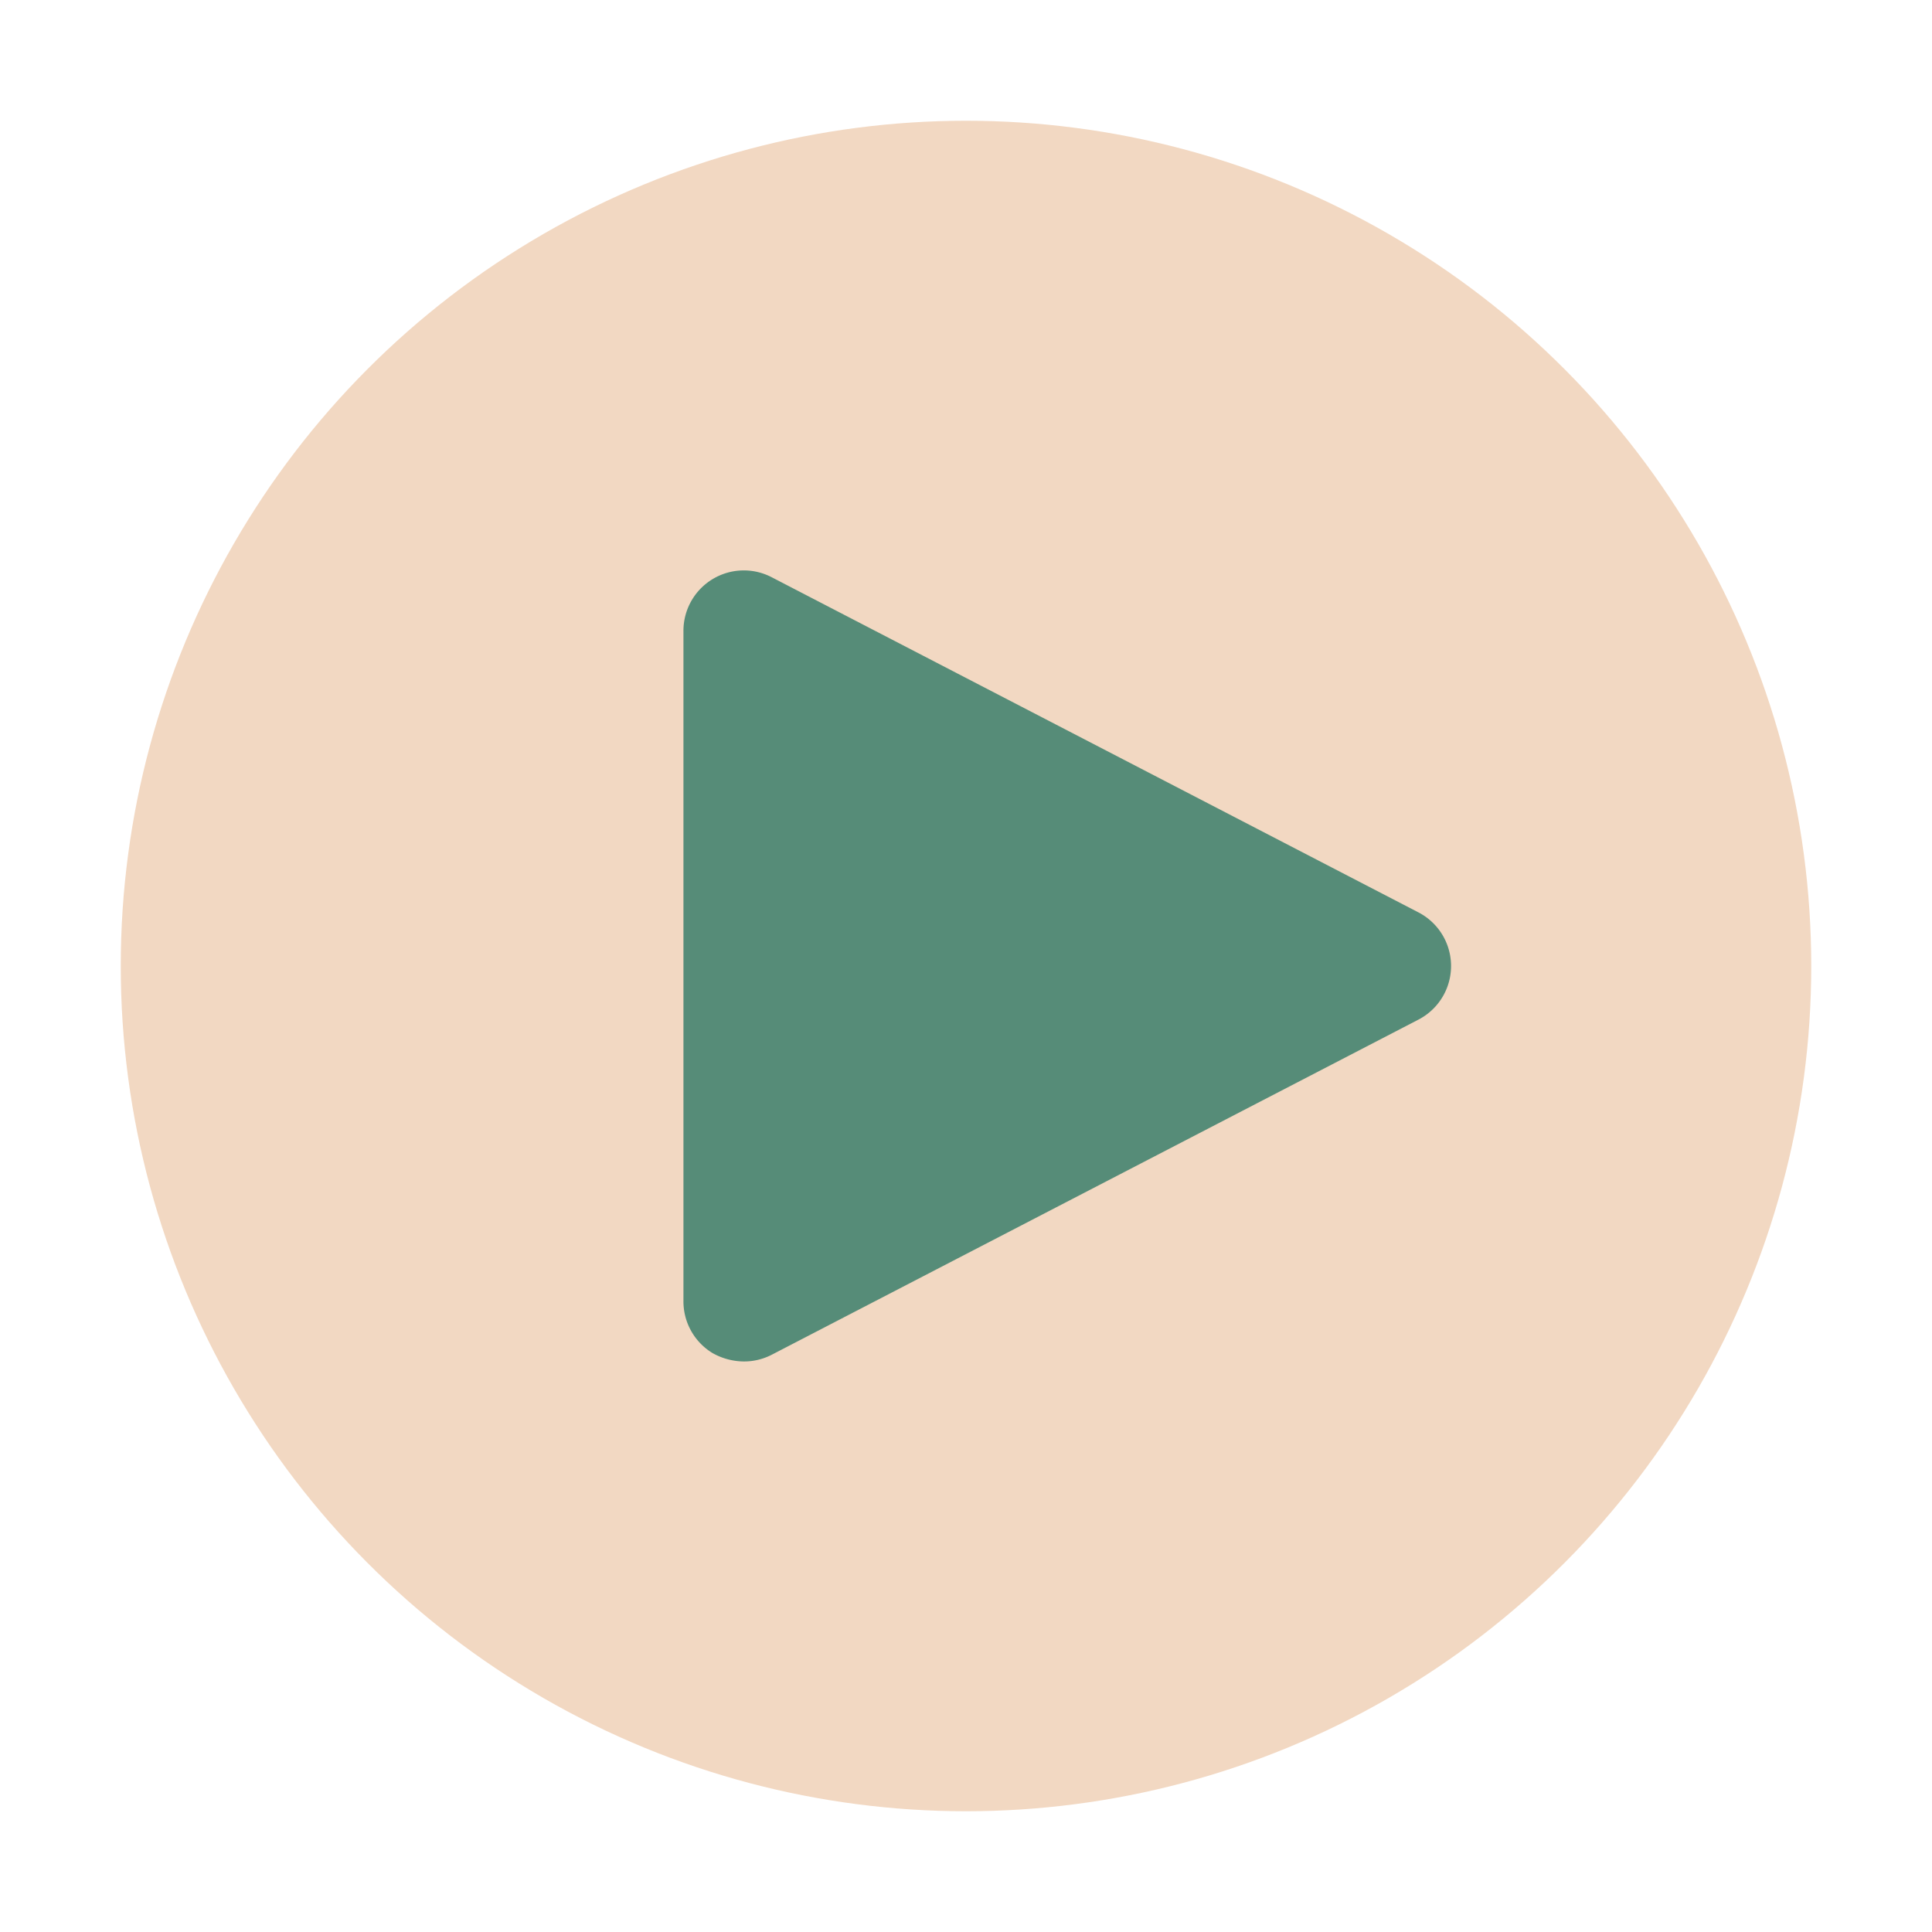 <?xml version="1.0" ?>

<svg width="800px" height="800px" viewBox="0 0 32 32" xmlns="http://www.w3.org/2000/svg">
<defs>
<style>.cls-1{fill:#f2d8c2;}.cls-2{fill:#568c78;}</style>
</defs>
<title/>
<g data-name="Layer 13" id="Layer_13">
<circle class="cls-1" cx="16" cy="16" r="14"/>
<path class="cls-2" d="M23.49,15.11,12.78,9.56a1,1,0,0,0-1.46.89v11.1a1,1,0,0,0,.48.86,1.07,1.07,0,0,0,.52.14,1,1,0,0,0,.46-.11l10.71-5.55a1,1,0,0,0,0-1.78Z"/>
</g>
</svg>